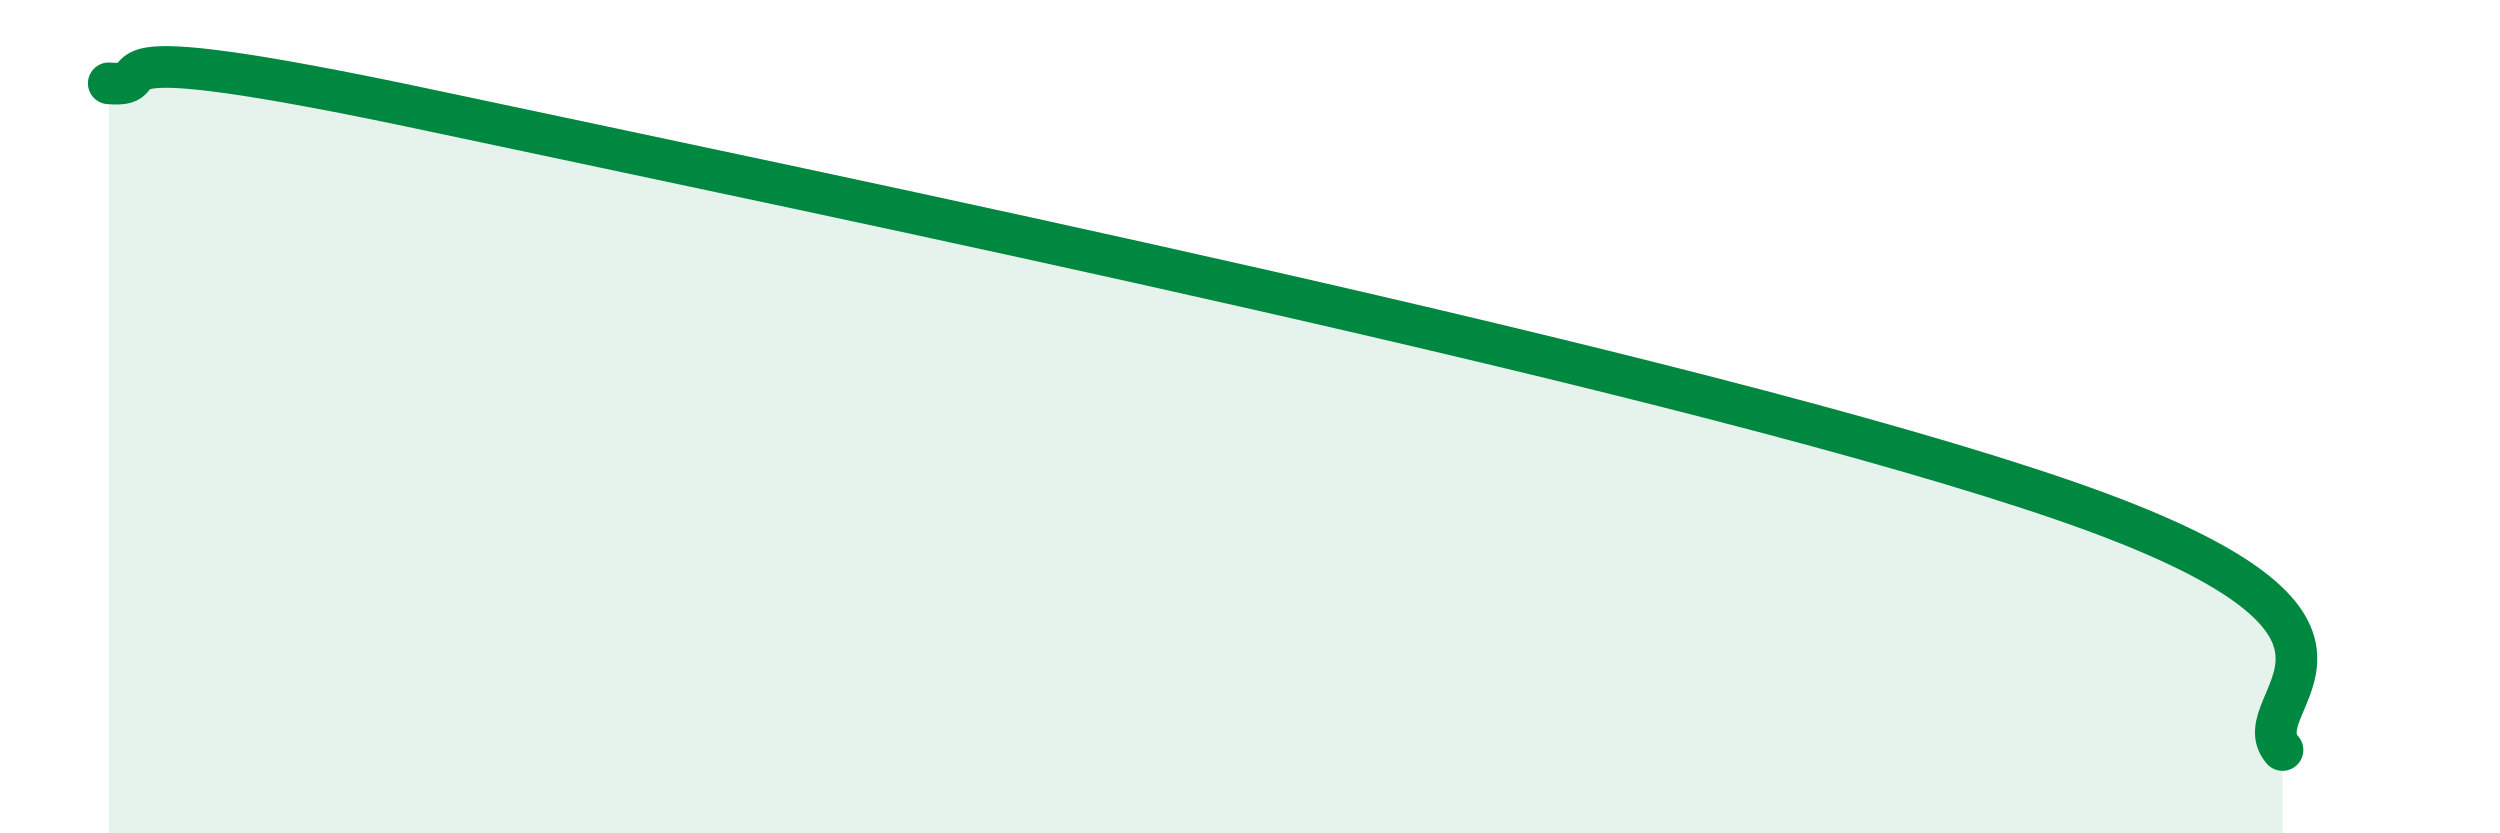 
    <svg width="60" height="20" viewBox="0 0 60 20" xmlns="http://www.w3.org/2000/svg">
      <path
        d="M 2.61,2 C 4.17,2.13 1.04,0.67 10.43,2.67 C 19.82,4.67 40.7,8.95 49.57,12.02 C 58.44,15.09 53.74,16.8 54.78,18L54.78 20L2.61 20Z"
        fill="#008740"
        opacity="0.1"
        stroke-linecap="round"
        stroke-linejoin="round"
      />
      <path
        d="M 2.61,2 C 4.17,2.13 1.04,0.67 10.43,2.67 C 19.82,4.67 40.7,8.95 49.57,12.02 C 58.44,15.09 53.74,16.8 54.78,18"
        stroke="#008740"
        stroke-width="1"
        fill="none"
        stroke-linecap="round"
        stroke-linejoin="round"
      />
    </svg>
  